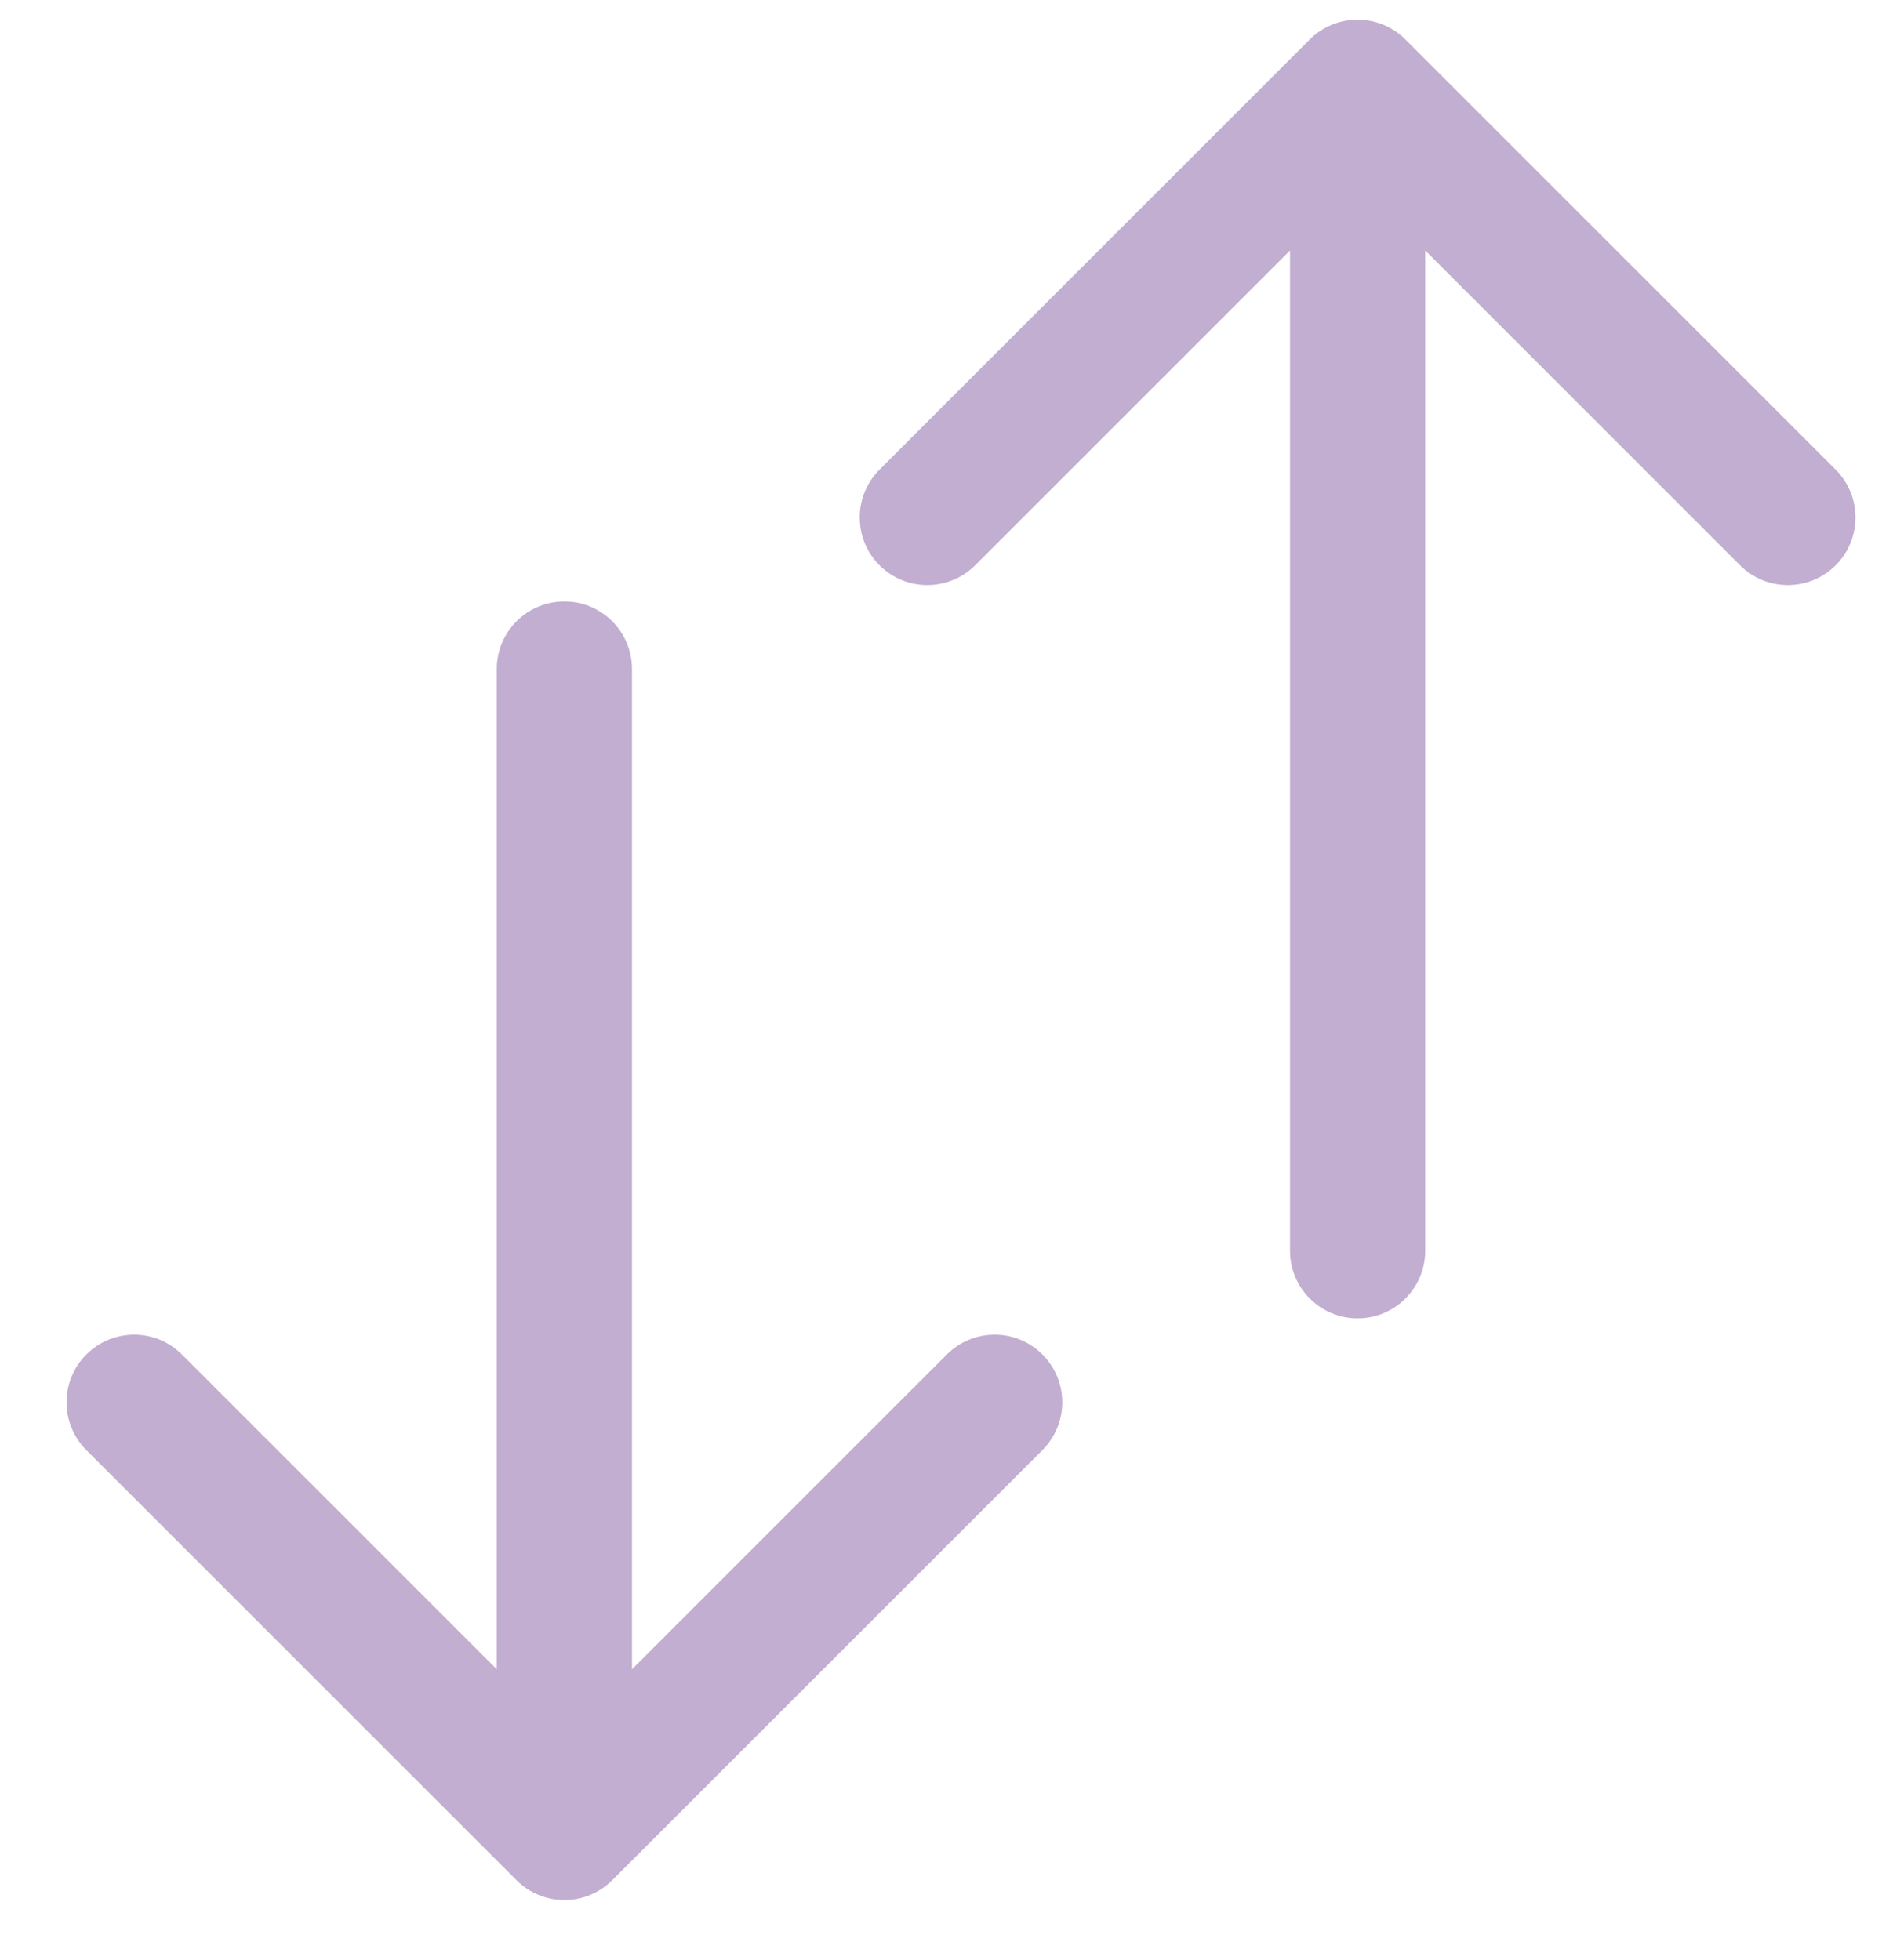 <?xml version="1.0" encoding="UTF-8"?>
<svg xmlns="http://www.w3.org/2000/svg" width="28" height="29" viewBox="0 0 28 29" fill="none">
  <path d="M19.081 18.504C19.081 19.056 19.528 19.504 20.081 19.504C20.633 19.504 21.081 19.056 21.081 18.504H19.081ZM20.788 0.584C20.397 0.194 19.764 0.194 19.373 0.584L13.009 6.948C12.619 7.339 12.619 7.972 13.009 8.363C13.4 8.753 14.033 8.753 14.424 8.363L20.081 2.706L25.737 8.363C26.128 8.753 26.761 8.753 27.152 8.363C27.542 7.972 27.542 7.339 27.152 6.948L20.788 0.584ZM21.081 18.504V1.292H19.081V18.504H21.081Z" fill="#C2AED1"></path>
  <path d="M9.348 9.898C9.348 9.345 8.9 8.898 8.348 8.898C7.796 8.898 7.348 9.345 7.348 9.898L9.348 9.898ZM7.641 27.817C8.032 28.207 8.665 28.207 9.055 27.817L15.419 21.453C15.81 21.062 15.81 20.429 15.419 20.039C15.029 19.648 14.396 19.648 14.005 20.039L8.348 25.696L2.691 20.039C2.301 19.648 1.668 19.648 1.277 20.039C0.887 20.429 0.887 21.062 1.277 21.453L7.641 27.817ZM7.348 9.898L7.348 27.11L9.348 27.11L9.348 9.898L7.348 9.898Z" fill="#C2AED1"></path>
</svg>

